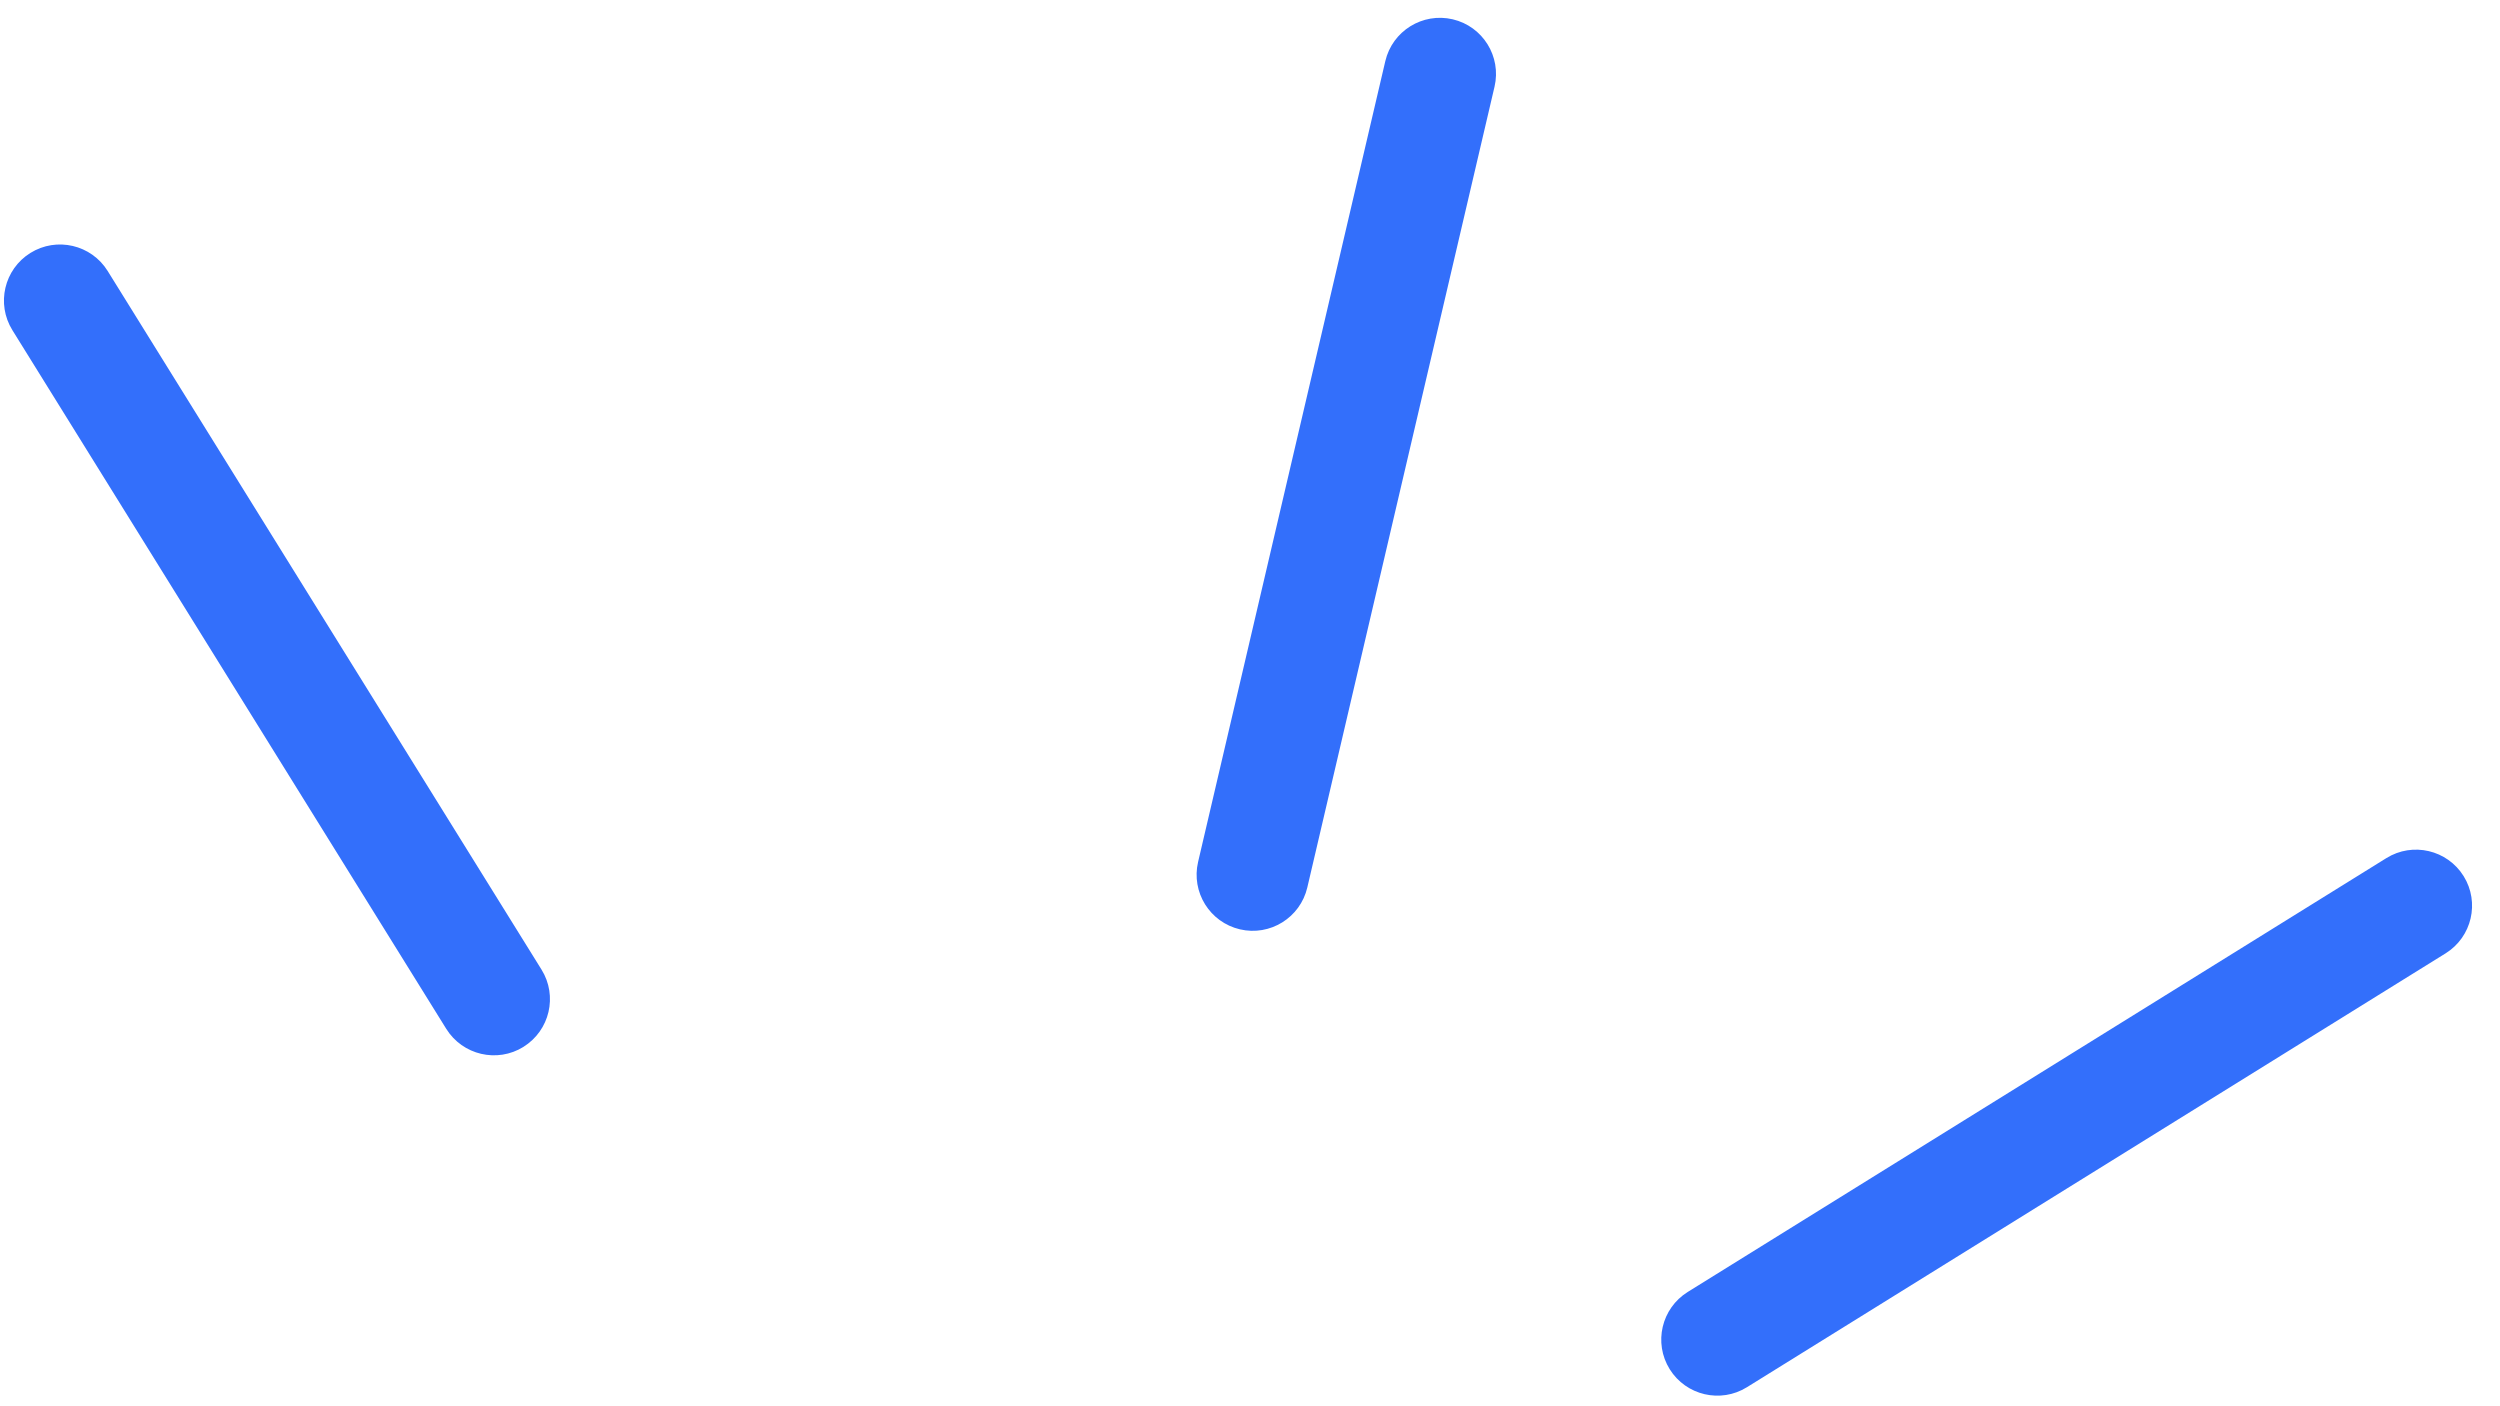 <svg fill="none" height="36" viewBox="0 0 64 36" width="64" xmlns="http://www.w3.org/2000/svg"><path clip-rule="evenodd" d="m13.401 26.8c-.673.418-1.558.211-1.977-.462l-11.107-17.886c-.418-.673-.211-1.559.462-1.977.673-.418 1.559-.211 1.977.462l11.107 17.885c.418.673.211 1.558-.462 1.977zm29.343 8.251c-.418-.673-.211-1.558.462-1.977l17.886-11.107c.673-.418 1.558-.211 1.977.462.418.673.211 1.558-.462 1.977l-17.886 11.107c-.673.418-1.558.211-1.977-.462zm-12.073-12.985c-.18.772.299 1.544 1.071 1.725s1.544-.299 1.725-1.071l4.793-20.501c.18-.772-.299-1.544-1.071-1.725-.772-.18-1.544.299-1.725 1.071z" fill="#336ffb" fill-rule="evenodd"/></svg>